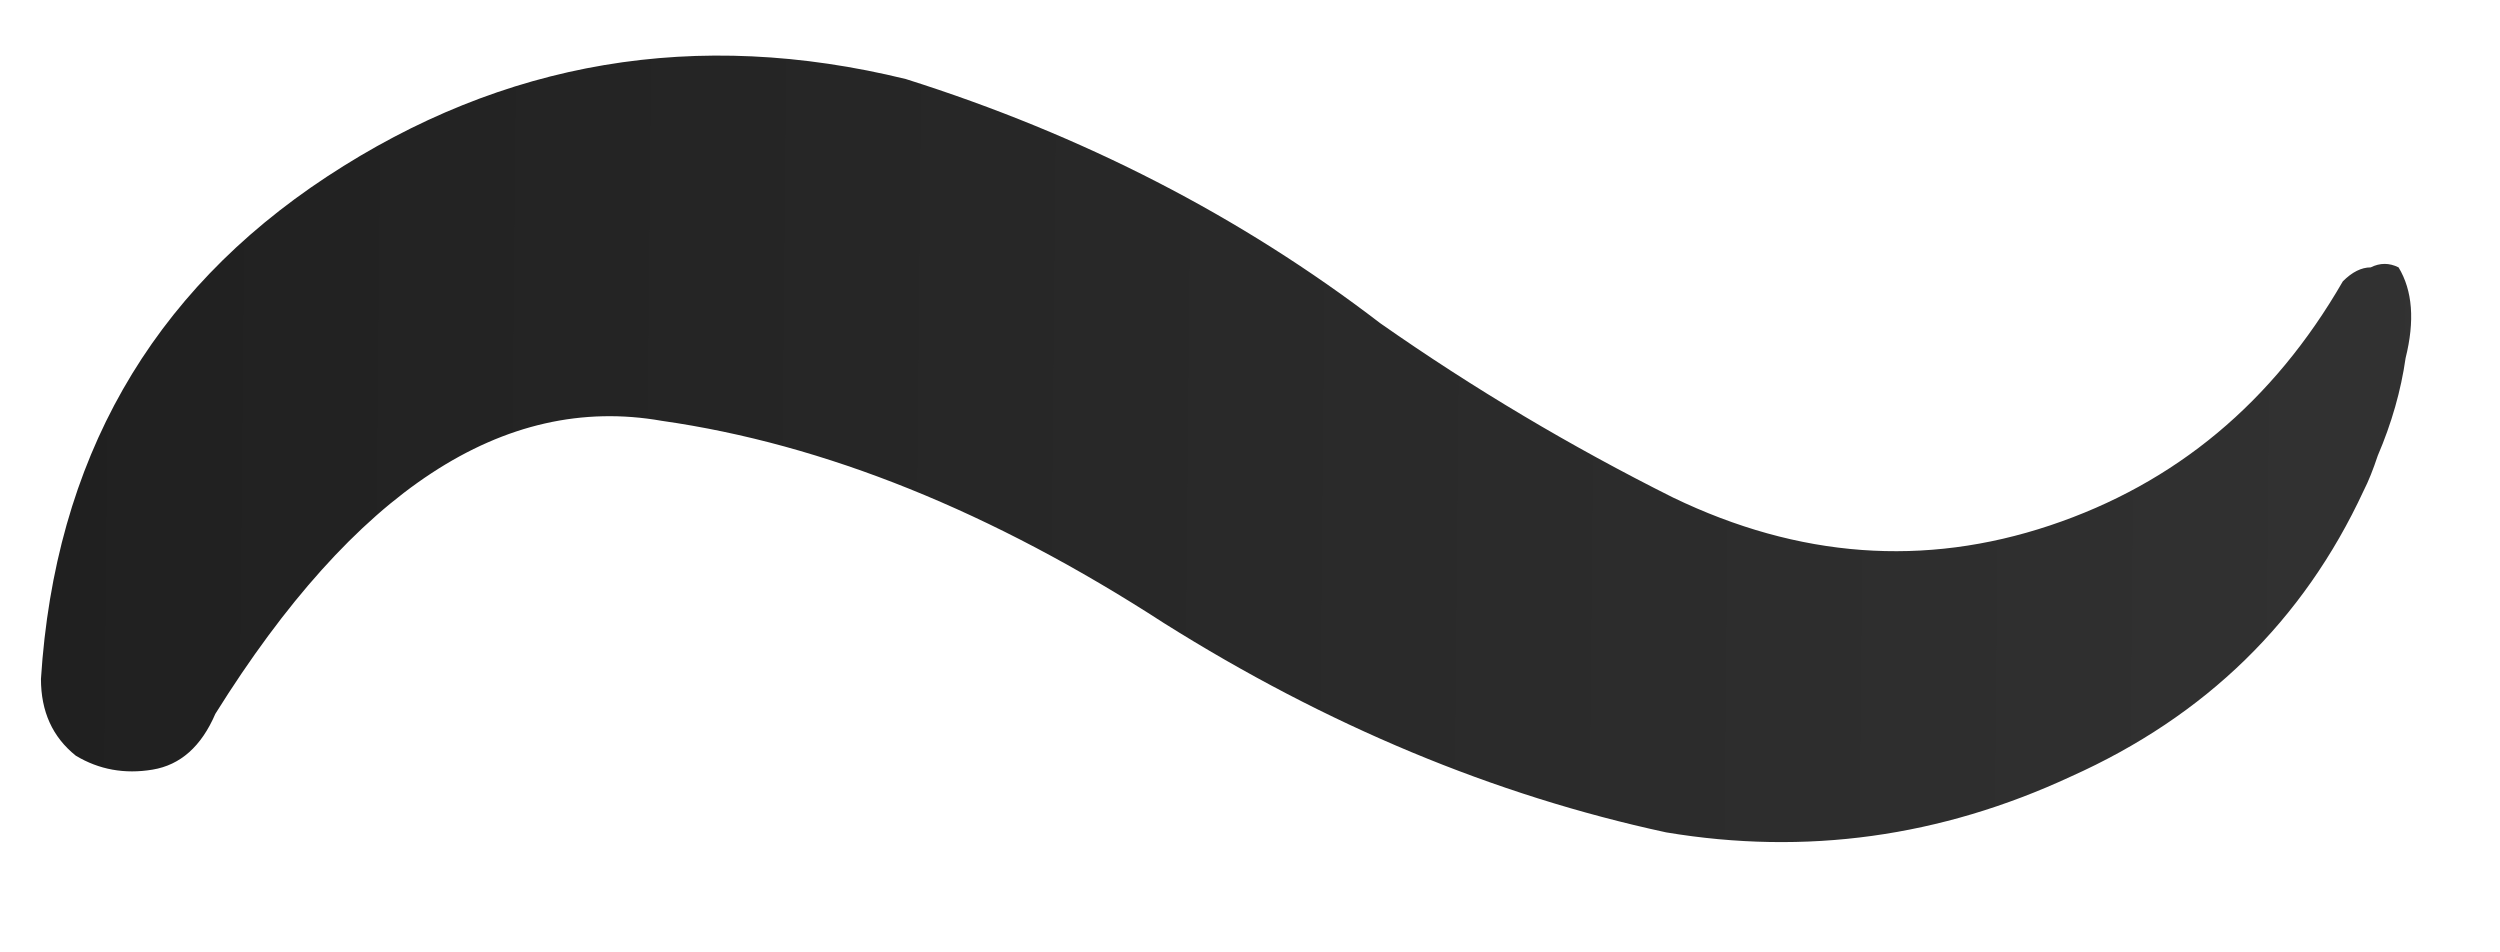 <?xml version="1.0" encoding="UTF-8"?> <svg xmlns="http://www.w3.org/2000/svg" width="21" height="8" viewBox="0 0 21 8" fill="none"> <path d="M20.148 2.246C20.266 2.441 20.285 2.695 20.207 3.008C20.168 3.281 20.09 3.555 19.973 3.828C19.934 3.945 19.895 4.043 19.855 4.121C19.348 5.215 18.527 6.016 17.395 6.523C16.301 7.031 15.168 7.188 13.996 6.992C12.551 6.68 11.145 6.094 9.777 5.234C8.332 4.297 6.926 3.73 5.559 3.535C4.23 3.301 2.98 4.121 1.809 5.996C1.691 6.27 1.516 6.426 1.281 6.465C1.047 6.504 0.832 6.465 0.637 6.348C0.441 6.191 0.344 5.977 0.344 5.703C0.461 3.867 1.262 2.461 2.746 1.484C4.23 0.508 5.852 0.234 7.609 0.664C9.094 1.133 10.422 1.816 11.594 2.715C12.375 3.262 13.195 3.75 14.055 4.18C15.109 4.688 16.164 4.766 17.219 4.414C18.273 4.062 19.094 3.379 19.68 2.363C19.758 2.285 19.836 2.246 19.914 2.246C19.992 2.207 20.07 2.207 20.148 2.246Z" fill="url(#paint0_linear_268_2)"></path> <defs> <linearGradient id="paint0_linear_268_2" x1="-1.354" y1="-59.584" x2="28.173" y2="-59.307" gradientUnits="userSpaceOnUse"> <stop stop-color="#1E1E1E"></stop> <stop offset="1" stop-color="#383838"></stop> </linearGradient> </defs> </svg> 